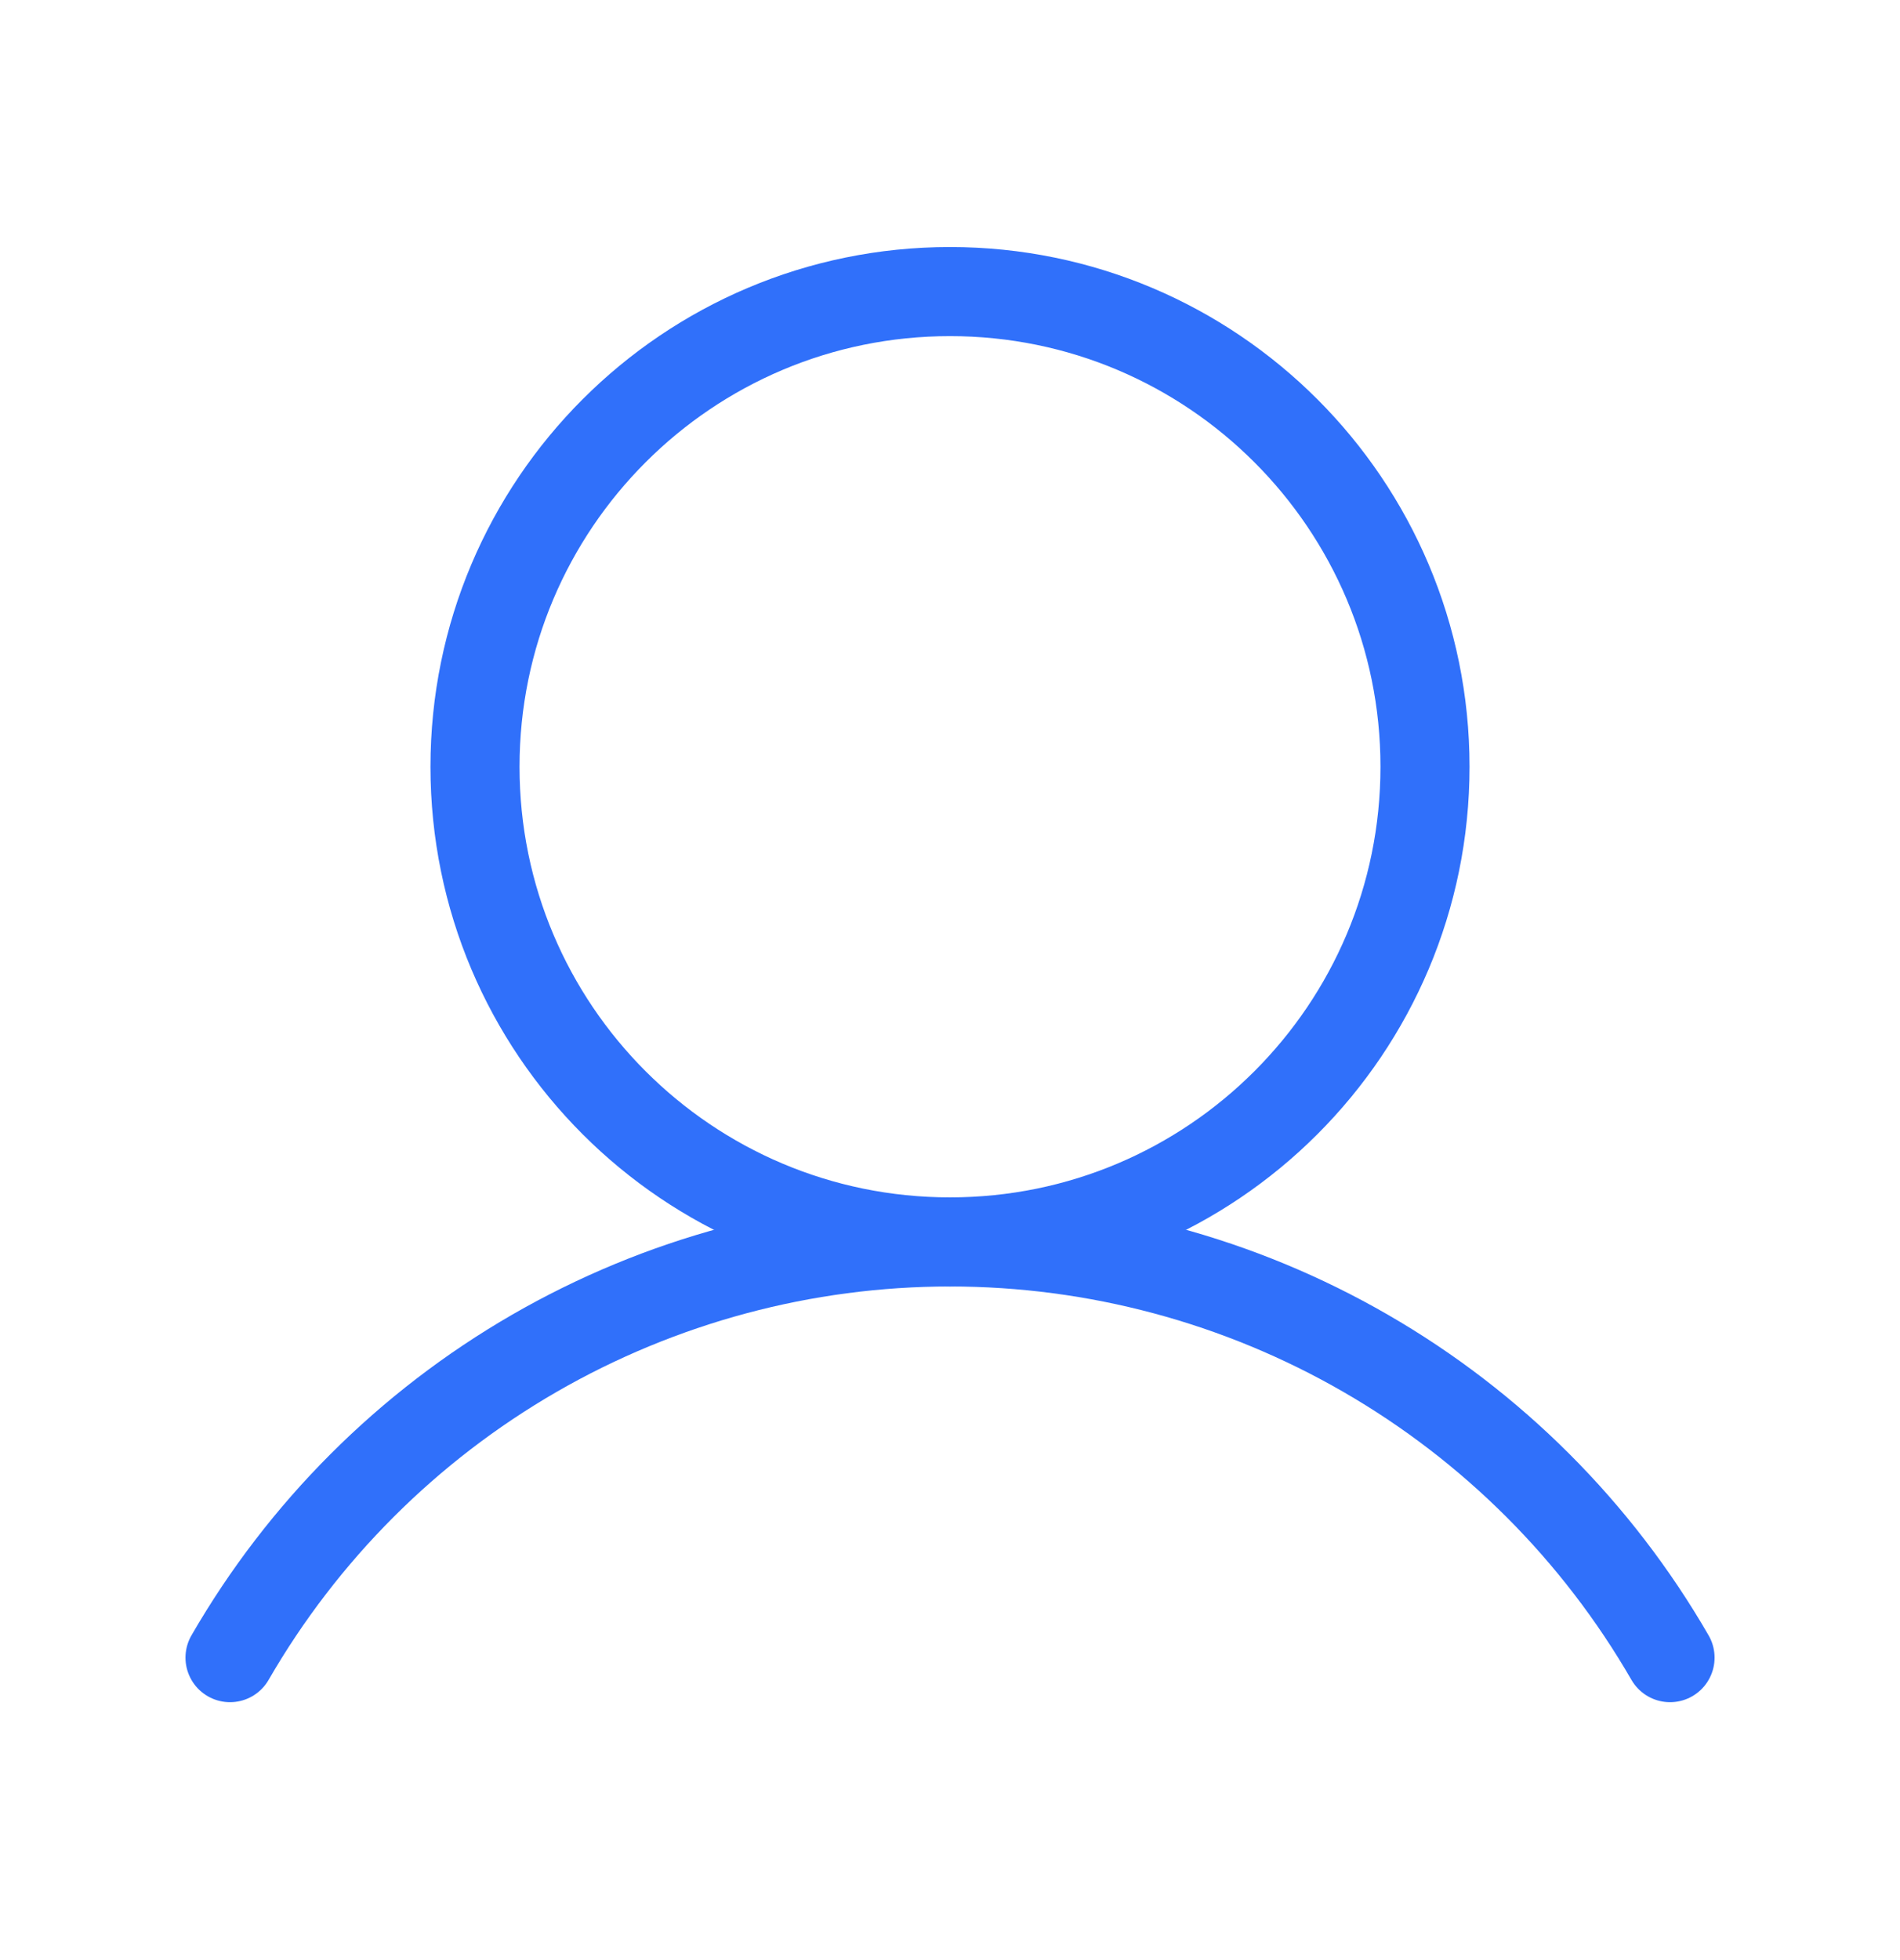 <?xml version="1.0" encoding="UTF-8"?> <svg xmlns="http://www.w3.org/2000/svg" width="32" height="33" viewBox="0 0 32 33" fill="none"><g id="User"><path id="Vector" d="M16 20.909C20.418 20.909 24 17.328 24 12.909C24 8.491 20.418 4.909 16 4.909C11.582 4.909 8 8.491 8 12.909C8 17.328 11.582 20.909 16 20.909Z" stroke="#3070FA" stroke-width="1.5" stroke-linecap="round" stroke-linejoin="round"></path><path id="Vector_2" d="M3.874 27.908C5.103 25.78 6.871 24.013 9 22.784C11.129 21.556 13.543 20.909 16 20.909C18.458 20.909 20.873 21.556 23.001 22.785C25.13 24.013 26.898 25.78 28.127 27.908" stroke="#3070FA" stroke-width="1.5" stroke-linecap="round" stroke-linejoin="round"></path></g></svg> 